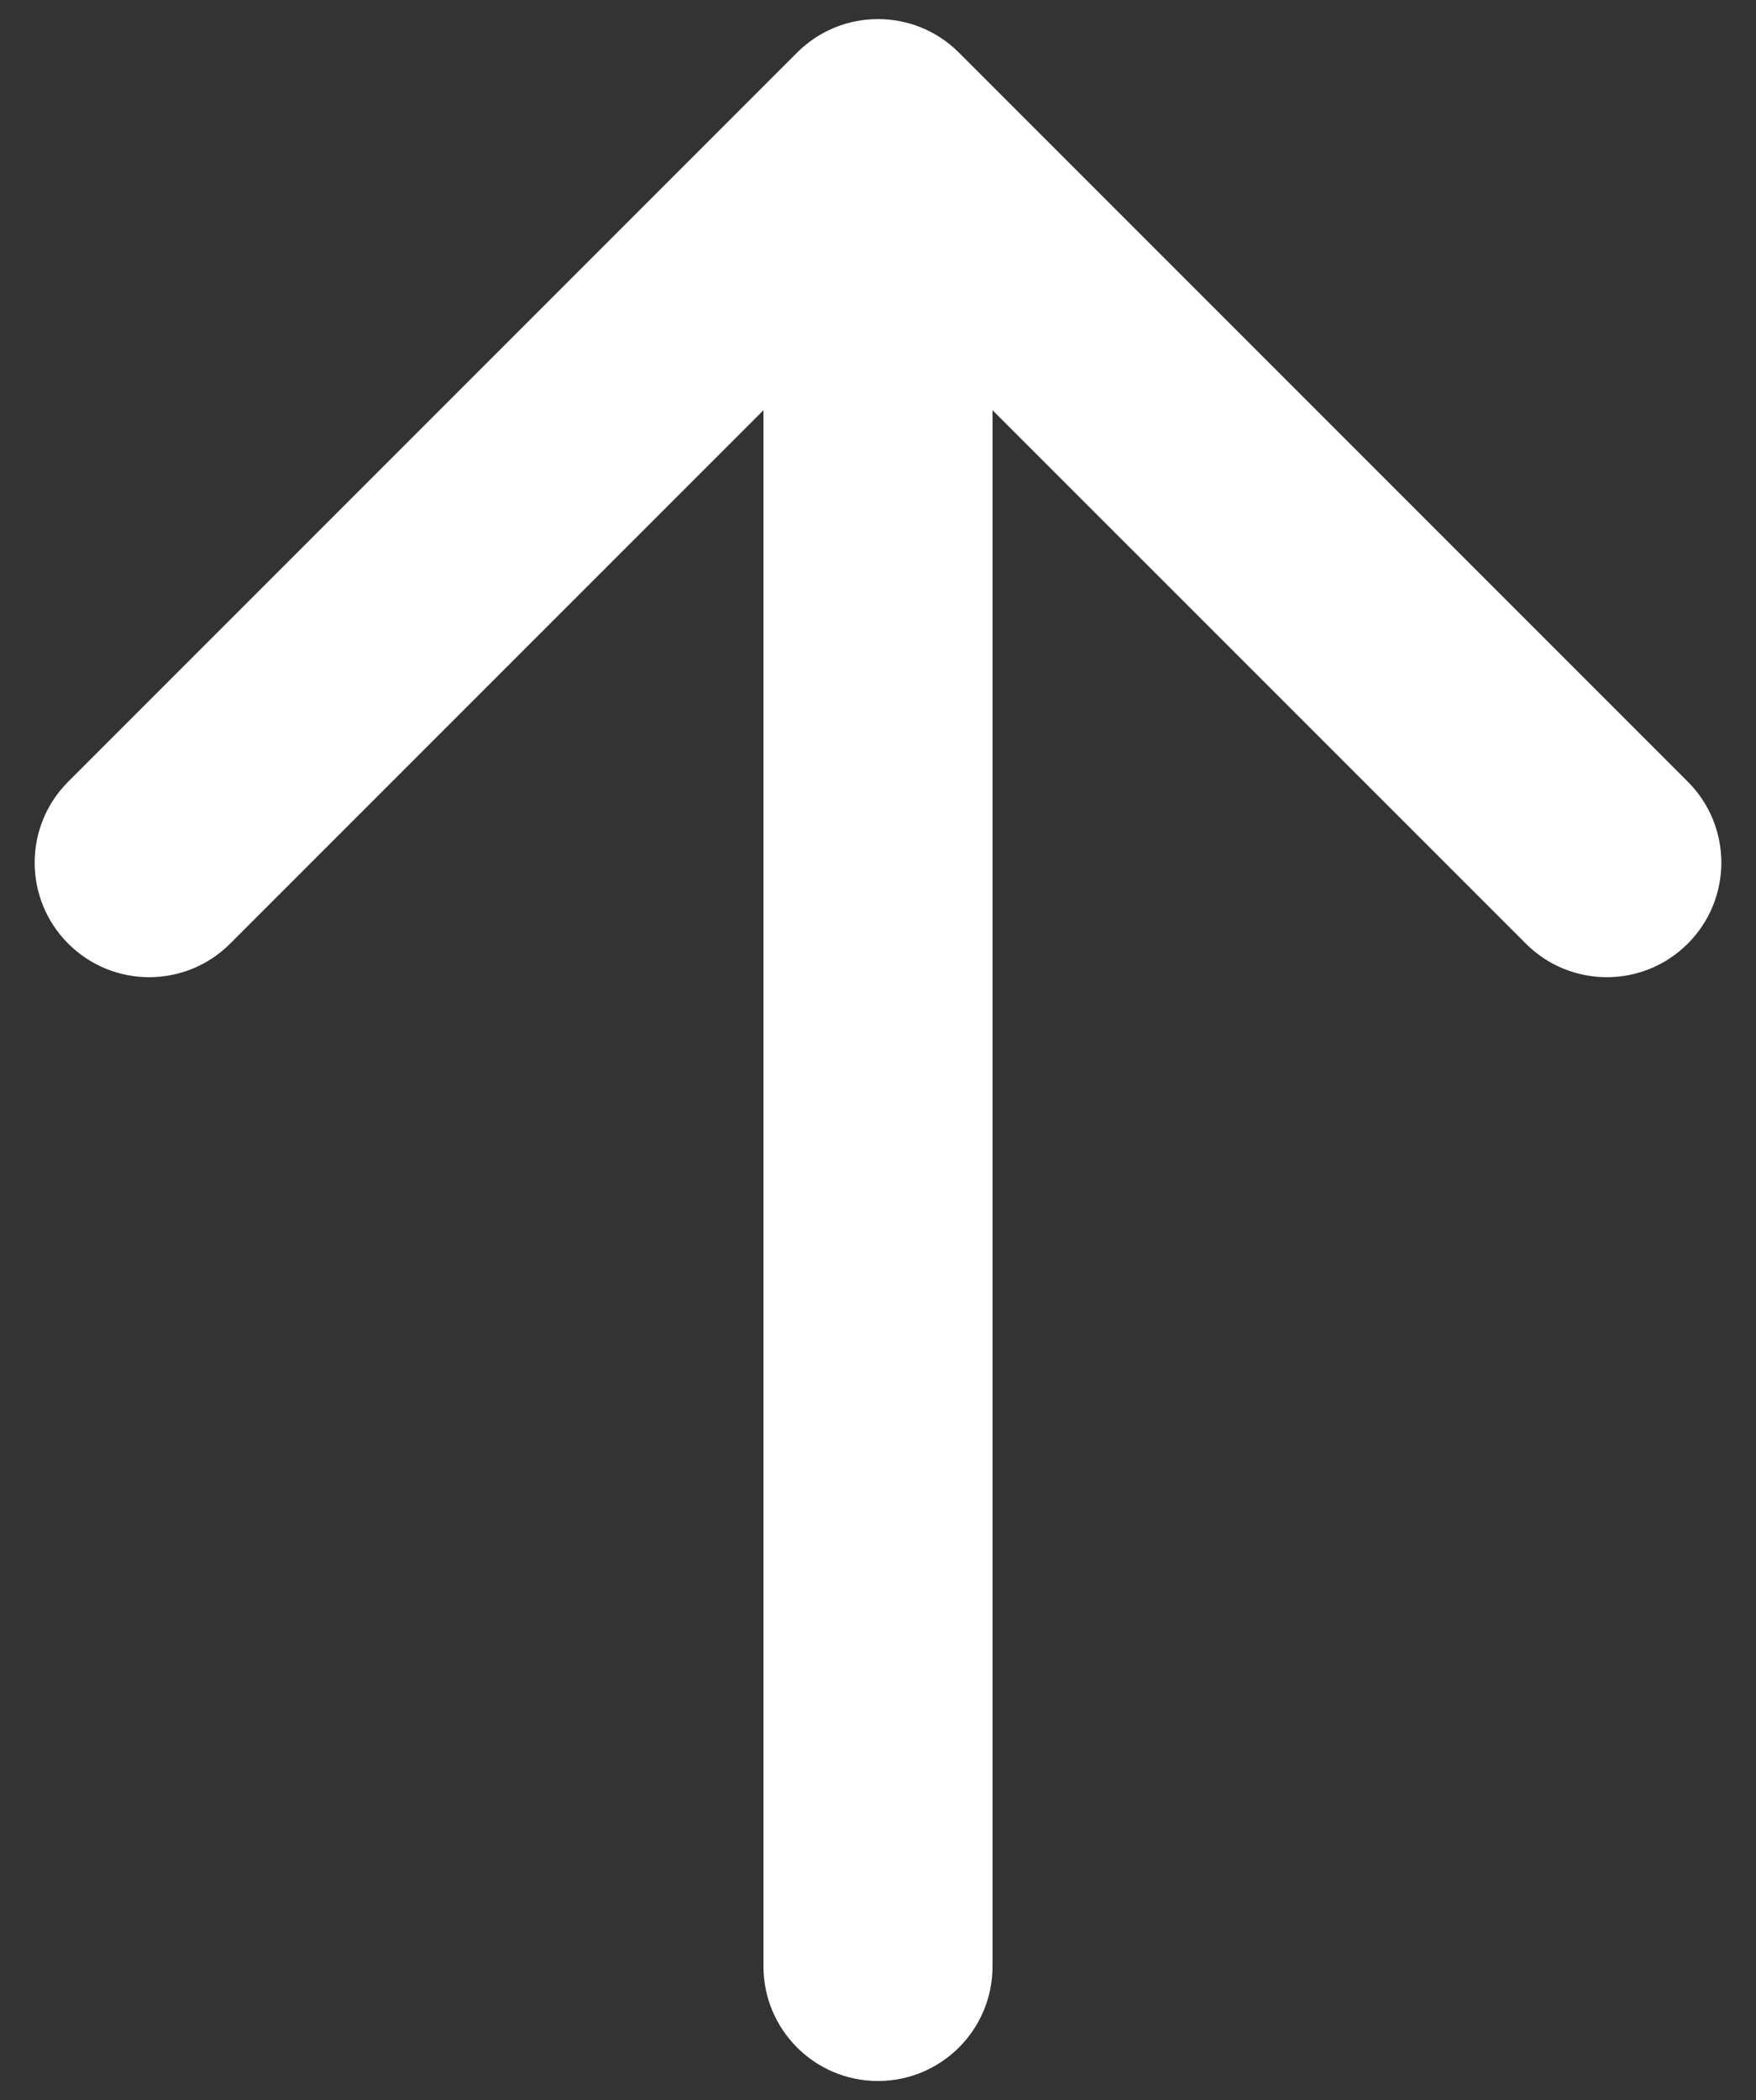 <?xml version="1.0" encoding="UTF-8"?> <svg xmlns="http://www.w3.org/2000/svg" width="46" height="55" viewBox="0 0 46 55" fill="none"><rect x="0" y="0" width="46" height="55" fill="#333333" stroke="none"/> <path fill-rule="evenodd" clip-rule="evenodd" d="M20.879 1.379C22.05 0.207 23.95 0.207 25.121 1.379L44.213 20.471C45.385 21.642 45.385 23.542 44.213 24.713C43.042 25.885 41.142 25.885 39.971 24.713L26 10.743V51.5C26 53.157 24.657 54.5 23 54.5C21.343 54.5 20 53.157 20 51.5V10.743L6.029 24.713C4.858 25.885 2.958 25.885 1.787 24.713C0.615 23.542 0.615 21.642 1.787 20.471L20.879 1.379Z" fill="white"></path> </svg> 